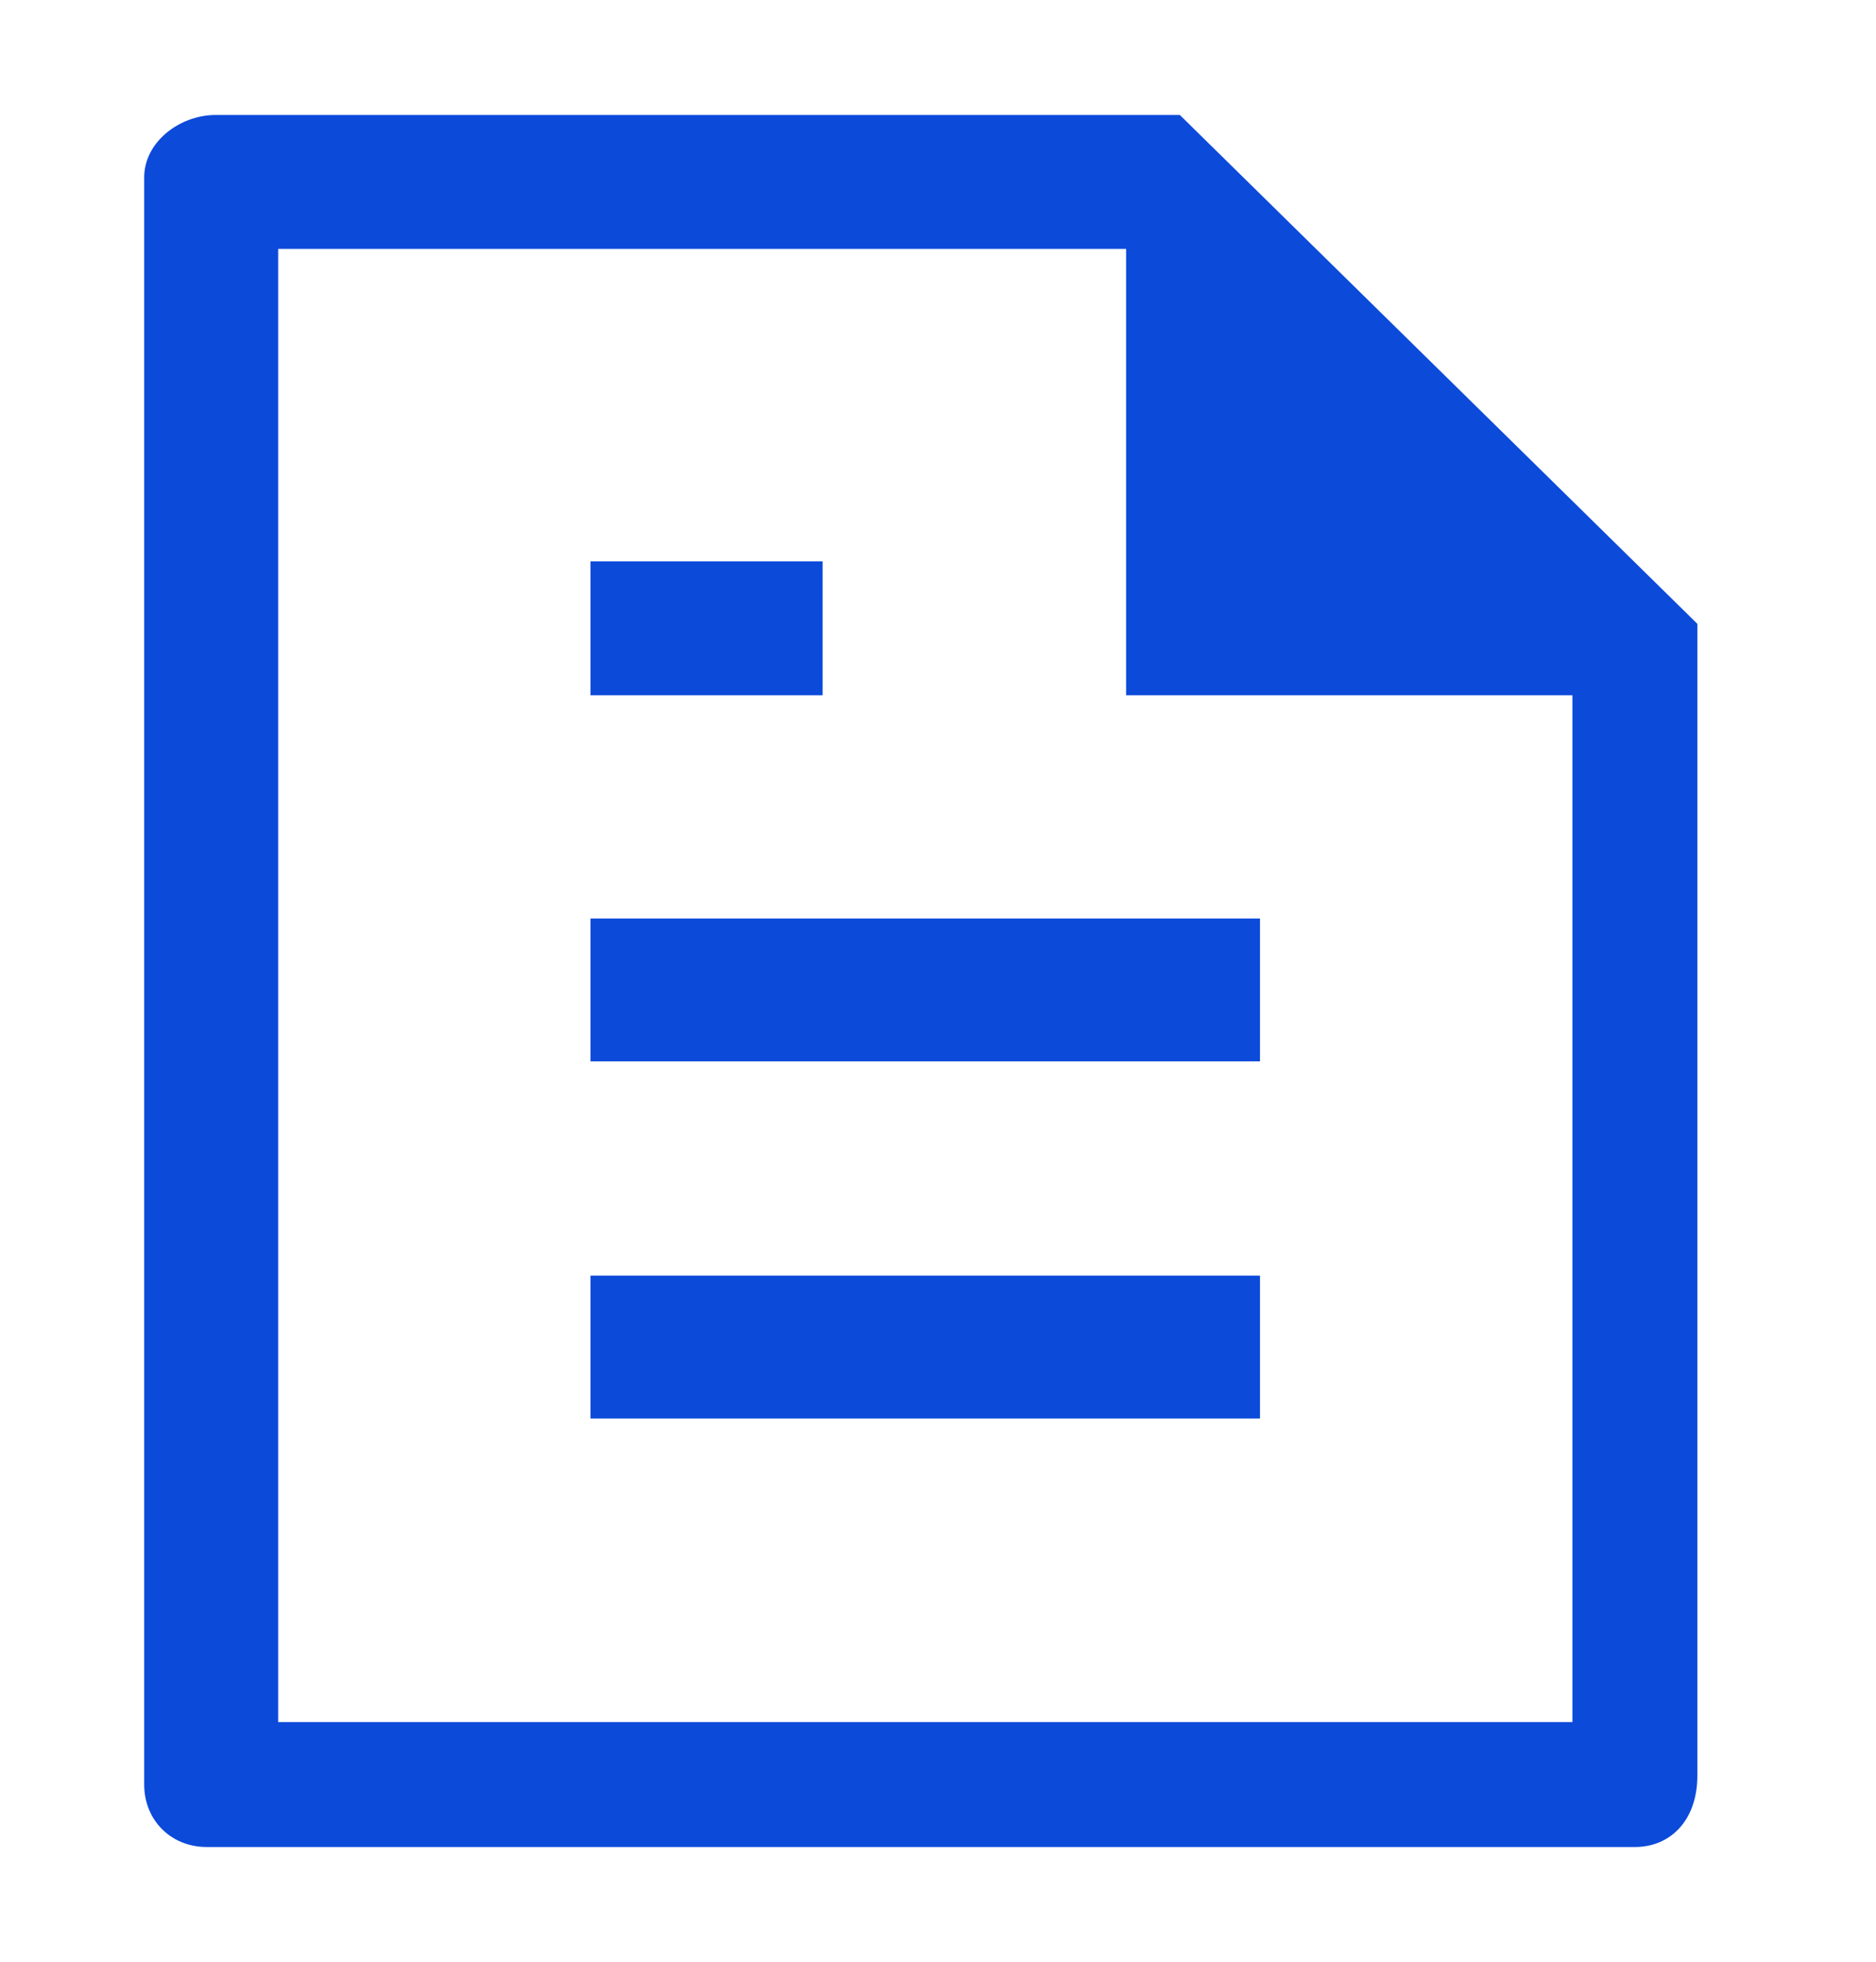 <svg width="22" height="23" viewBox="0 0 22 23" fill="none" xmlns="http://www.w3.org/2000/svg">
<path d="M6.925 14.956V16.526H14.776V14.956H6.925ZM6.925 10.769V12.339H14.776V10.769H6.925ZM6.925 6.582V8.152H9.542V6.582H6.925ZM6.925 14.956V16.526H14.776V14.956H6.925ZM6.925 10.769V12.339H14.776V10.769H6.925ZM6.925 6.582V8.152H9.542V6.582H6.925ZM6.925 6.582V8.152H9.542V6.582H6.925ZM6.925 10.769V12.339H14.776V10.769H6.925ZM6.925 14.956V16.526H14.776V14.956H6.925ZM6.925 14.956V16.526H14.776V14.956H6.925ZM6.925 10.769V12.339H14.776V10.769H6.925ZM6.925 6.582V8.152H9.542V6.582H6.925ZM6.925 6.582V8.152H9.542V6.582H6.925ZM6.925 10.769V12.339H14.776V10.769H6.925ZM6.925 14.956V16.526H14.776V14.956H6.925ZM6.925 16.631H14.776V15.061H6.925V16.631ZM6.925 10.769V12.339H14.776V10.769H6.925ZM9.647 6.582H7.03V8.152H9.647V6.582ZM13.836 1.348L2.529 1.348C2.11 1.348 1.691 1.662 1.691 2.08V20.923C1.691 21.341 2.005 21.655 2.424 21.655H19.173C19.591 21.655 19.905 21.341 19.905 20.818V7.314L13.836 1.348ZM18.44 20.19H3.262V2.918H13.206V8.152H18.44V20.19ZM6.925 16.631H14.776V15.061H6.925V16.631ZM6.925 12.444H14.776V10.873H6.925V12.444ZM9.647 6.582H7.03V8.152H9.647V6.582ZM6.925 6.582V8.152H9.542V6.582H6.925ZM6.925 10.769V12.339H14.776V10.769H6.925ZM6.925 14.956V16.526H14.776V14.956H6.925ZM6.925 14.956V16.526H14.776V14.956H6.925ZM6.925 10.769V12.339H14.776V10.769H6.925ZM6.925 6.582V8.152H9.542V6.582H6.925ZM6.925 6.582V8.152H9.542V6.582H6.925ZM6.925 10.769V12.339H14.776V10.769H6.925ZM6.925 14.956V16.526H14.776V14.956H6.925ZM6.925 14.956V16.526H14.776V14.956H6.925ZM6.925 10.769V12.339H14.776V10.769H6.925ZM6.925 6.582V8.152H9.542V6.582H6.925Z" fill="#0C4ADA"/>
</svg>
